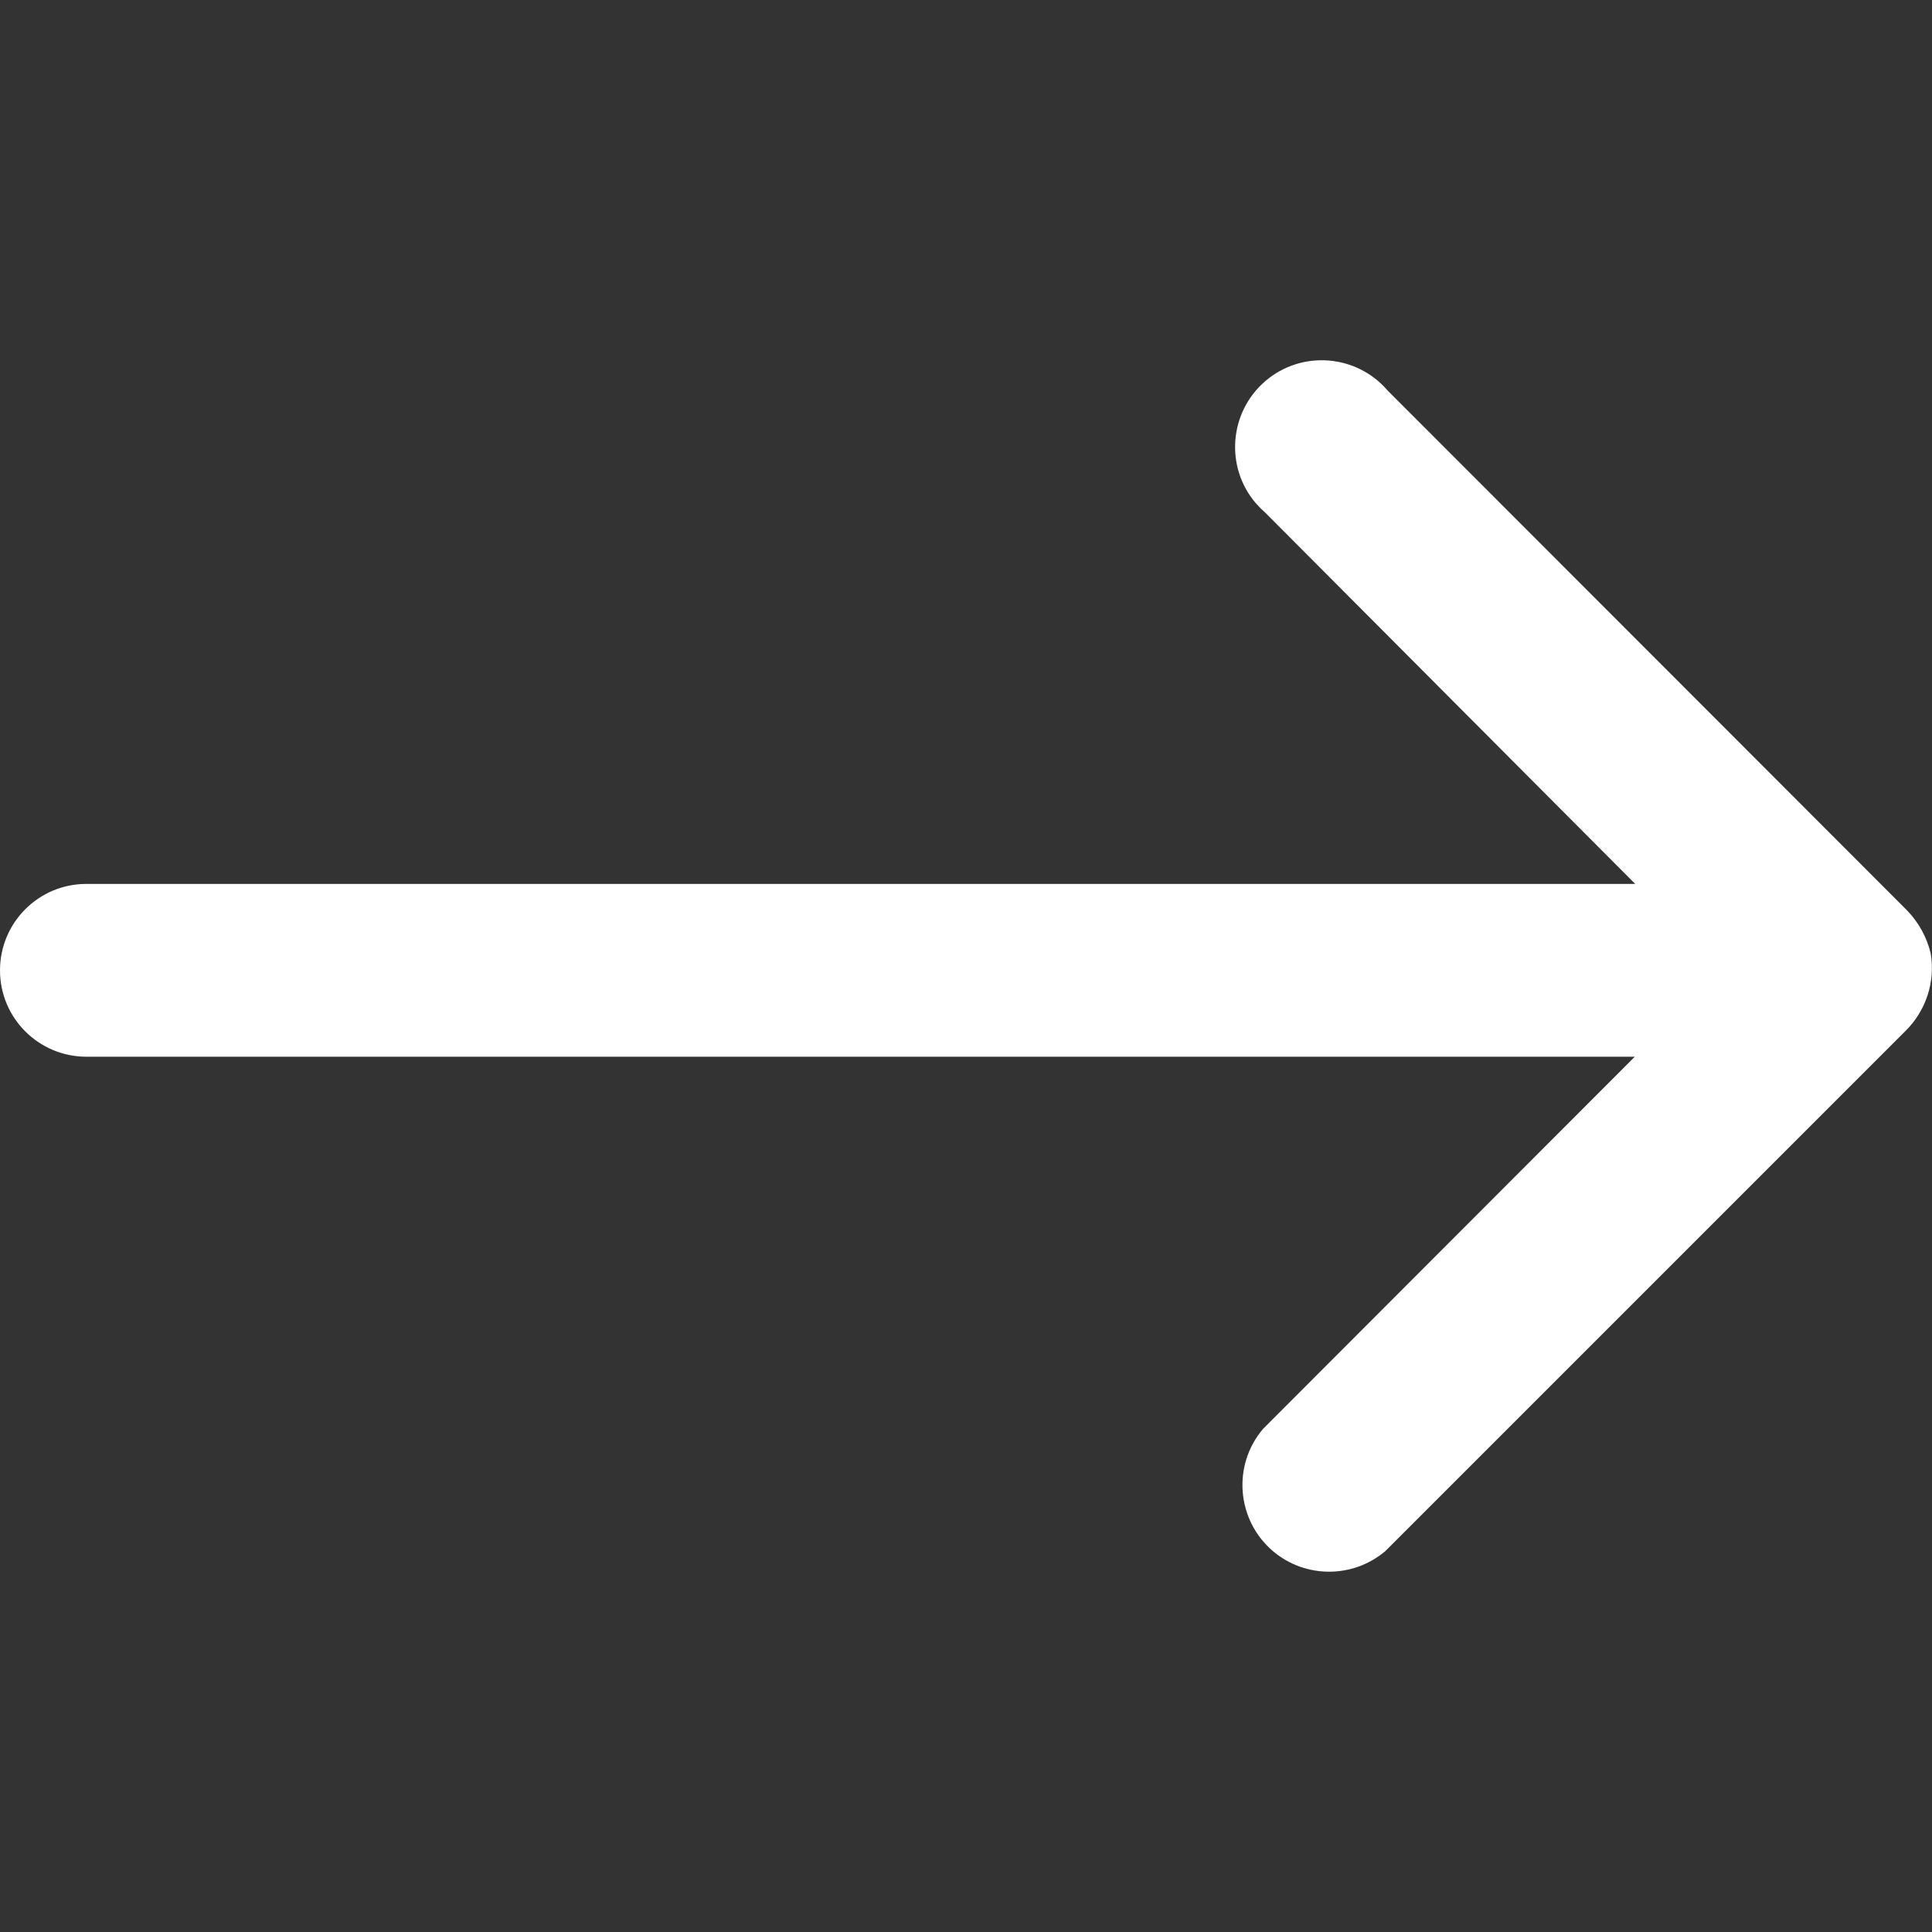 <?xml version="1.0" encoding="utf-8"?>
<!-- Generator: Adobe Illustrator 24.3.0, SVG Export Plug-In . SVG Version: 6.00 Build 0)  -->
<svg version="1.1" id="Layer_1" xmlns:svgjs="http://svgjs.com/svgjs"
	 xmlns="http://www.w3.org/2000/svg" xmlns:xlink="http://www.w3.org/1999/xlink" x="0px" y="0px" viewBox="0 0 447.2 447.2"
	 style="enable-background:new 0 0 447.2 447.2;" xml:space="preserve">
<rect x="0" y="0" width="447.2" height="447.2" fill="#333333" stroke="none"/>
<style type="text/css">
	.st0{fill:#FFFFFF;}
</style>
<g>
	<g id="Layer_27">
		<path class="st0" d="M20,244.6h358.4l-86,86.1c-7.2,8.4-6.2,21.1,2.2,28.3c7.5,6.4,18.6,6.4,26.1,0L441,238.7
			c4.8-4.7,7-11.4,5.9-18c-0.9-3.8-2.8-7.2-5.5-10L321.2,90.4c-7.2-8.4-19.9-9.4-28.3-2.2c-8.4,7.2-9.4,19.9-2.2,28.3
			c0.7,0.8,1.4,1.5,2.2,2.2l85.6,85.9H20c-11.1,0-20,9-20,20C0,235.7,9,244.6,20,244.6z"/>
	</g>
</g>
</svg>
